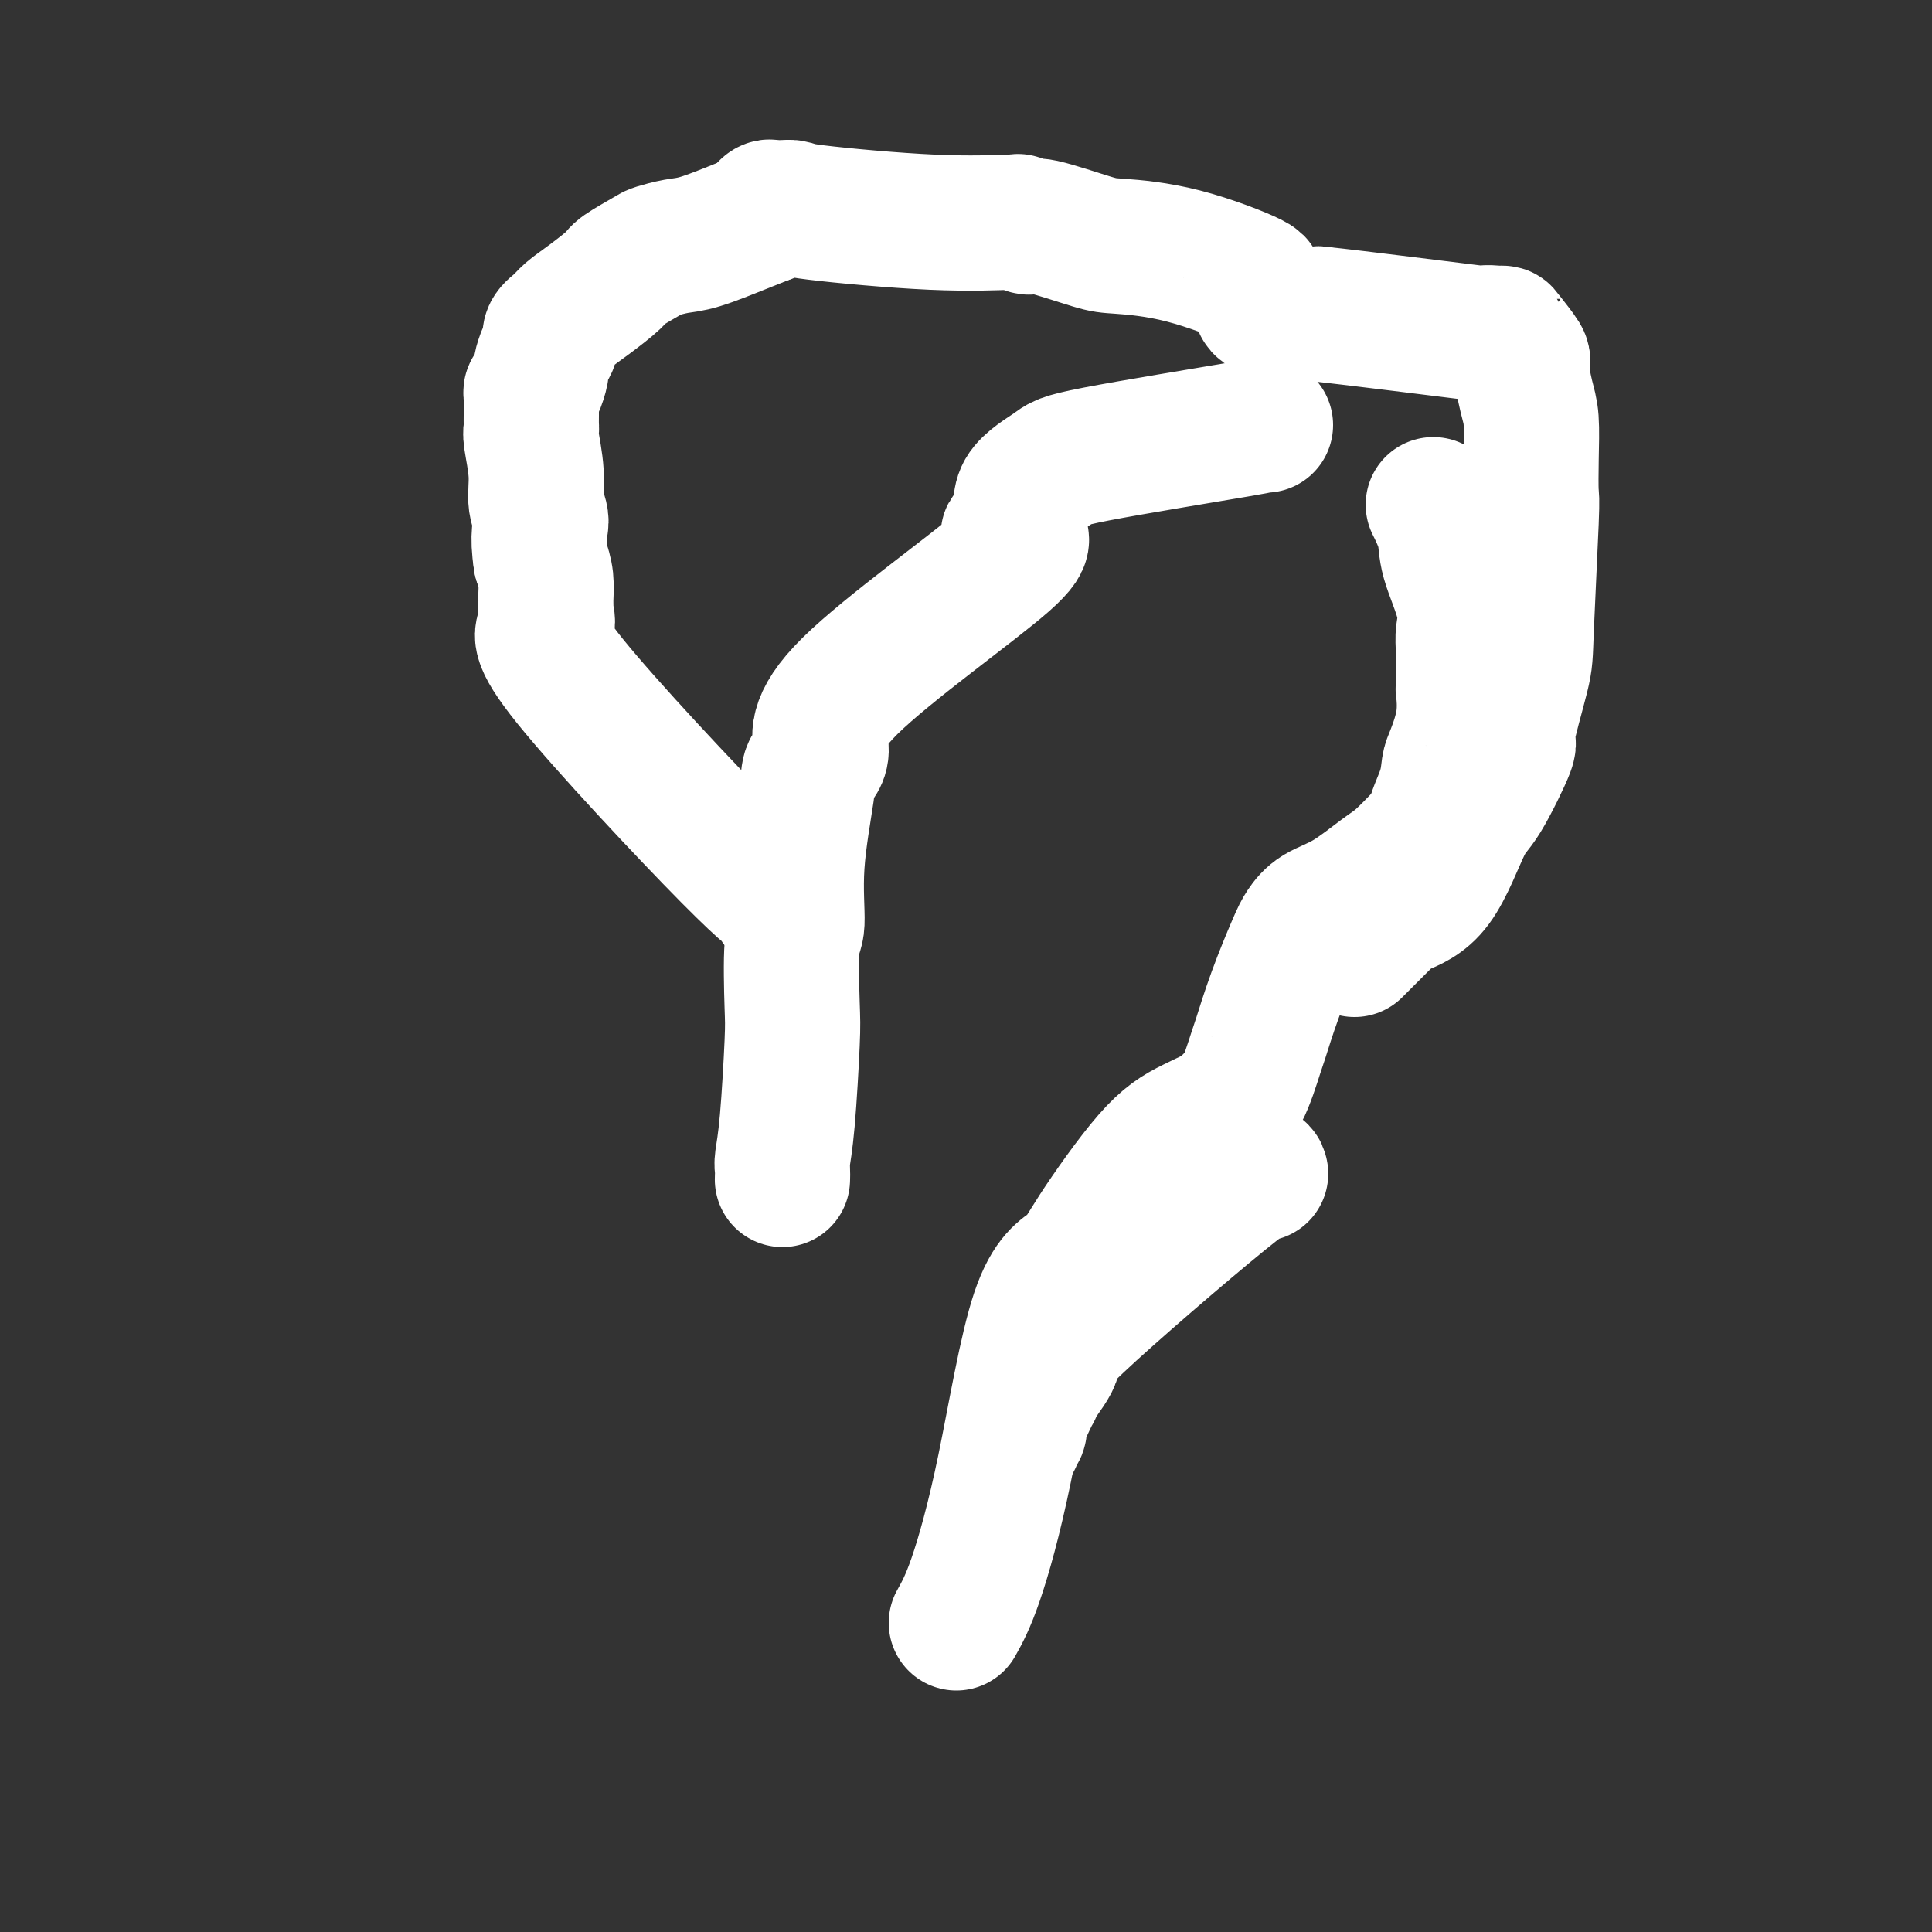 <svg viewBox='0 0 400 400' version='1.1' xmlns='http://www.w3.org/2000/svg' xmlns:xlink='http://www.w3.org/1999/xlink'><rect x="0" y="0" width="400" height="400" fill="#333333" stroke="none"/><g fill='none' stroke='#FFFFFF' stroke-width='28' stroke-linecap='round' stroke-linejoin='round'><path d='M161,187c0.172,-0.413 0.344,-0.825 0,-1c-0.344,-0.175 -1.202,-0.112 -10,-9c-8.798,-8.888 -25.534,-26.726 -33,-36c-7.466,-9.274 -5.660,-9.985 -5,-11c0.660,-1.015 0.174,-2.333 0,-3c-0.174,-0.667 -0.036,-0.684 0,-1c0.036,-0.316 -0.029,-0.931 0,-2c0.029,-1.069 0.151,-2.591 0,-4c-0.151,-1.409 -0.576,-2.704 -1,-4'/><path d='M112,116c-0.863,-5.506 -0.021,-6.771 0,-8c0.021,-1.229 -0.779,-2.423 -1,-4c-0.221,-1.577 0.137,-3.539 0,-6c-0.137,-2.461 -0.769,-5.422 -1,-7c-0.231,-1.578 -0.062,-1.774 0,-2c0.062,-0.226 0.016,-0.481 0,-1c-0.016,-0.519 -0.002,-1.303 0,-2c0.002,-0.697 -0.010,-1.308 0,-2c0.010,-0.692 0.040,-1.465 0,-2c-0.040,-0.535 -0.152,-0.833 0,-1c0.152,-0.167 0.567,-0.205 1,-1c0.433,-0.795 0.885,-2.349 1,-3c0.115,-0.651 -0.107,-0.401 0,-1c0.107,-0.599 0.541,-2.047 1,-3c0.459,-0.953 0.942,-1.412 1,-2c0.058,-0.588 -0.310,-1.306 0,-2c0.310,-0.694 1.297,-1.364 2,-2c0.703,-0.636 1.120,-1.239 2,-2c0.880,-0.761 2.222,-1.681 4,-3c1.778,-1.319 3.991,-3.036 5,-4c1.009,-0.964 0.814,-1.174 2,-2c1.186,-0.826 3.751,-2.270 5,-3c1.249,-0.730 1.180,-0.748 2,-1c0.820,-0.252 2.529,-0.738 4,-1c1.471,-0.262 2.704,-0.301 5,-1c2.296,-0.699 5.656,-2.057 8,-3c2.344,-0.943 3.672,-1.472 5,-2'/><path d='M158,45c3.952,-1.403 1.831,-0.912 1,-1c-0.831,-0.088 -0.372,-0.756 0,-1c0.372,-0.244 0.659,-0.064 1,0c0.341,0.064 0.737,0.011 1,0c0.263,-0.011 0.393,0.021 1,0c0.607,-0.021 1.690,-0.096 2,0c0.310,0.096 -0.153,0.364 5,1c5.153,0.636 15.924,1.639 24,2c8.076,0.361 13.459,0.080 16,0c2.541,-0.080 2.242,0.042 2,0c-0.242,-0.042 -0.427,-0.247 0,0c0.427,0.247 1.466,0.944 2,1c0.534,0.056 0.563,-0.531 3,0c2.437,0.531 7.282,2.180 10,3c2.718,0.820 3.309,0.810 6,1c2.691,0.190 7.481,0.579 13,2c5.519,1.421 11.766,3.872 14,5c2.234,1.128 0.456,0.932 0,1c-0.456,0.068 0.409,0.400 1,1c0.591,0.600 0.907,1.467 1,2c0.093,0.533 -0.037,0.730 0,1c0.037,0.270 0.241,0.611 1,1c0.759,0.389 2.074,0.825 4,1c1.926,0.175 4.463,0.087 7,0'/><path d='M273,65c8.470,0.906 26.143,3.171 33,4c6.857,0.829 2.896,0.222 2,0c-0.896,-0.222 1.274,-0.059 2,0c0.726,0.059 0.008,0.014 0,0c-0.008,-0.014 0.694,0.001 1,0c0.306,-0.001 0.215,-0.020 1,1c0.785,1.020 2.445,3.077 3,4c0.555,0.923 0.005,0.710 0,2c-0.005,1.290 0.536,4.081 1,6c0.464,1.919 0.853,2.965 1,5c0.147,2.035 0.053,5.060 0,8c-0.053,2.940 -0.065,5.795 0,7c0.065,1.205 0.208,0.758 0,6c-0.208,5.242 -0.765,16.171 -1,22c-0.235,5.829 -0.147,6.557 -1,10c-0.853,3.443 -2.648,9.600 -3,12c-0.352,2.400 0.737,1.041 0,3c-0.737,1.959 -3.300,7.235 -5,10c-1.700,2.765 -2.537,3.018 -4,6c-1.463,2.982 -3.552,8.691 -6,12c-2.448,3.309 -5.254,4.217 -7,5c-1.746,0.783 -2.432,1.442 -4,3c-1.568,1.558 -4.020,4.017 -5,5c-0.980,0.983 -0.490,0.492 0,0'/><path d='M261,243c-0.113,-0.655 -0.227,-1.310 -8,5c-7.773,6.310 -23.206,19.584 -30,26c-6.794,6.416 -4.948,5.974 -5,7c-0.052,1.026 -2.003,3.521 -3,5c-0.997,1.479 -1.042,1.943 -1,2c0.042,0.057 0.170,-0.293 0,0c-0.170,0.293 -0.638,1.230 -1,2c-0.362,0.770 -0.619,1.373 -1,2c-0.381,0.627 -0.887,1.279 -1,2c-0.113,0.721 0.165,1.513 0,2c-0.165,0.487 -0.775,0.670 -1,1c-0.225,0.330 -0.064,0.809 0,1c0.064,0.191 0.032,0.096 0,0'/><path d='M198,336c1.172,-2.096 2.344,-4.193 4,-9c1.656,-4.807 3.795,-12.326 6,-23c2.205,-10.674 4.476,-24.504 7,-32c2.524,-7.496 5.302,-8.660 7,-10c1.698,-1.340 2.317,-2.857 5,-7c2.683,-4.143 7.431,-10.914 11,-15c3.569,-4.086 5.958,-5.488 9,-7c3.042,-1.512 6.736,-3.134 8,-4c1.264,-0.866 0.098,-0.975 0,-1c-0.098,-0.025 0.873,0.033 2,-2c1.127,-2.033 2.409,-6.157 3,-8c0.591,-1.843 0.491,-1.403 1,-3c0.509,-1.597 1.627,-5.230 3,-9c1.373,-3.770 3.000,-7.678 4,-10c1.000,-2.322 1.371,-3.057 2,-4c0.629,-0.943 1.514,-2.095 3,-3c1.486,-0.905 3.574,-1.562 6,-3c2.426,-1.438 5.192,-3.656 7,-5c1.808,-1.344 2.660,-1.812 4,-3c1.340,-1.188 3.170,-3.094 5,-5'/><path d='M295,173c4.213,-3.329 2.247,-2.152 2,-3c-0.247,-0.848 1.226,-3.721 2,-6c0.774,-2.279 0.848,-3.963 1,-5c0.152,-1.037 0.381,-1.426 1,-3c0.619,-1.574 1.629,-4.334 2,-7c0.371,-2.666 0.102,-5.237 0,-6c-0.102,-0.763 -0.038,0.282 0,-1c0.038,-1.282 0.051,-4.889 0,-7c-0.051,-2.111 -0.165,-2.724 0,-4c0.165,-1.276 0.608,-3.215 0,-6c-0.608,-2.785 -2.266,-6.417 -3,-9c-0.734,-2.583 -0.544,-4.119 -1,-6c-0.456,-1.881 -1.559,-4.109 -2,-5c-0.441,-0.891 -0.221,-0.446 0,0'/><path d='M262,88c-0.676,0.022 -1.353,0.044 -1,0c0.353,-0.044 1.734,-0.154 -5,1c-6.734,1.154 -21.585,3.572 -29,5c-7.415,1.428 -7.396,1.867 -9,3c-1.604,1.133 -4.832,2.960 -6,5c-1.168,2.040 -0.275,4.293 -1,6c-0.725,1.707 -3.067,2.870 -2,3c1.067,0.130 5.542,-0.771 -1,5c-6.542,5.771 -24.100,18.215 -32,26c-7.900,7.785 -6.140,10.913 -6,13c0.140,2.087 -1.339,3.134 -2,4c-0.661,0.866 -0.503,1.551 -1,5c-0.497,3.449 -1.649,9.661 -2,15c-0.351,5.339 0.099,9.805 0,12c-0.099,2.195 -0.748,2.118 -1,5c-0.252,2.882 -0.106,8.721 0,12c0.106,3.279 0.172,3.996 0,8c-0.172,4.004 -0.582,11.294 -1,16c-0.418,4.706 -0.844,6.828 -1,8c-0.156,1.172 -0.042,1.392 0,2c0.042,0.608 0.012,1.602 0,2c-0.012,0.398 -0.006,0.199 0,0'/></g>
</svg>